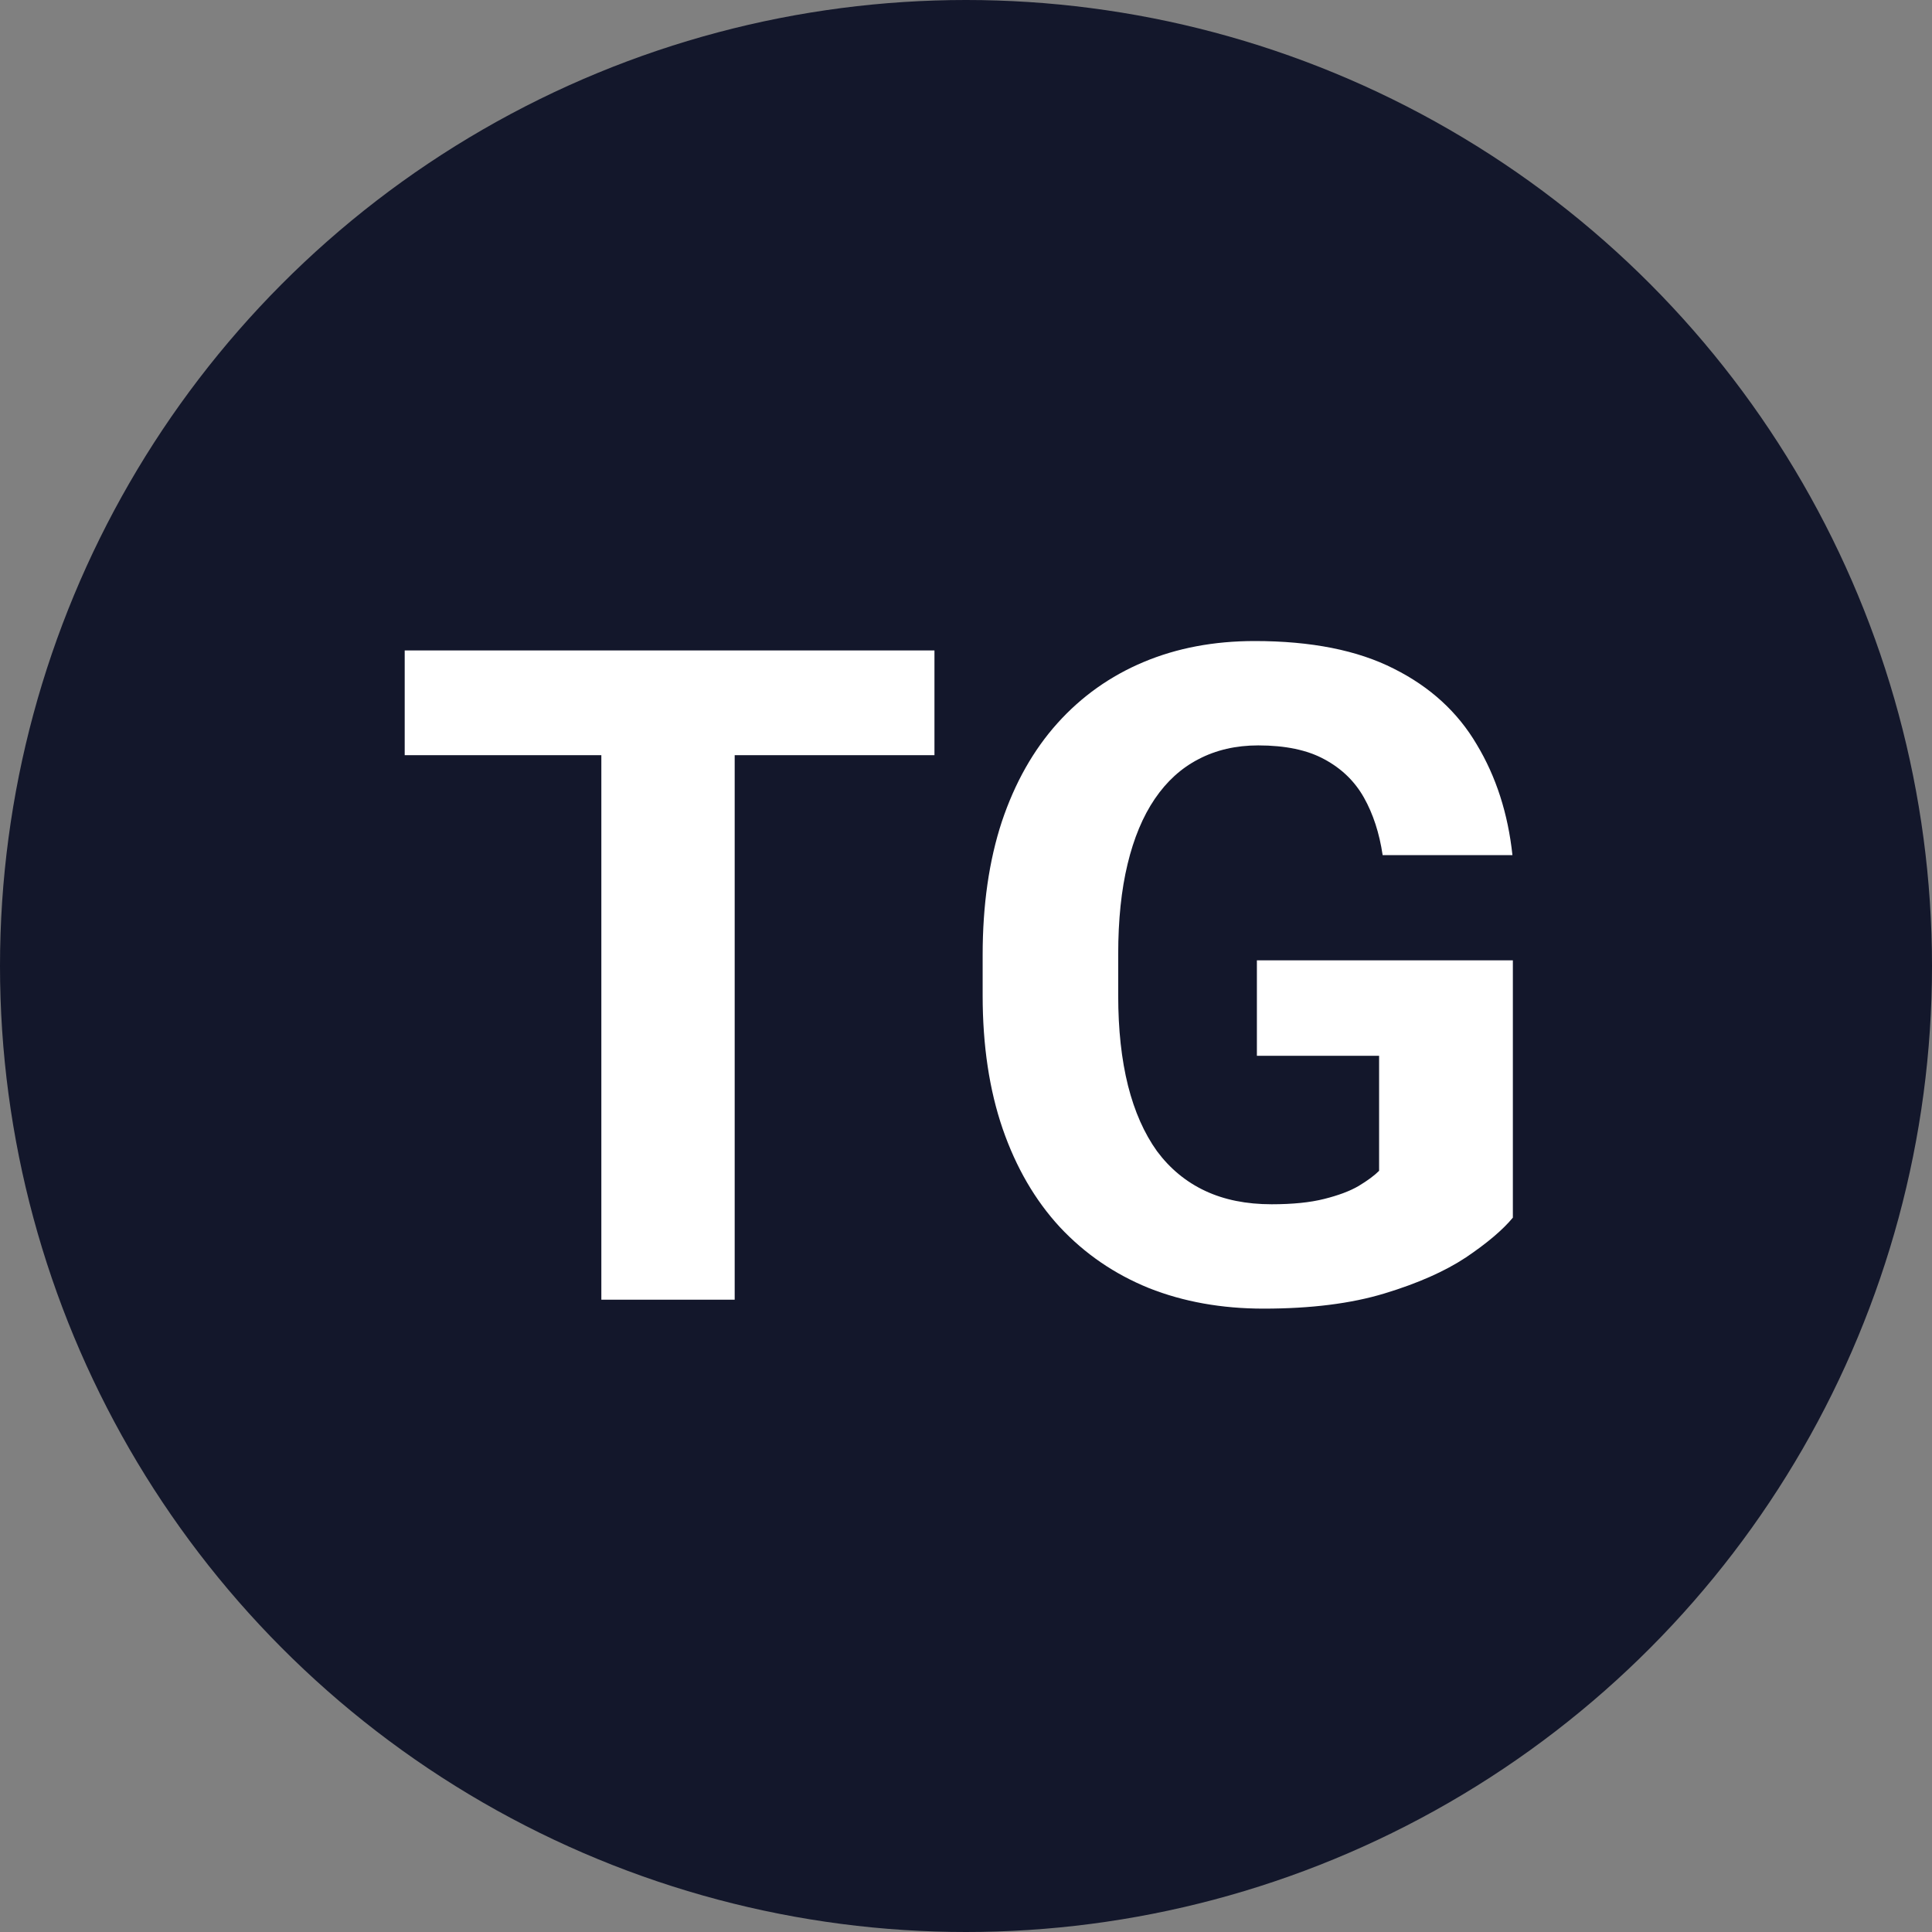 <?xml version="1.0" encoding="UTF-8"?> <svg xmlns="http://www.w3.org/2000/svg" width="55" height="55" viewBox="0 0 55 55" fill="none"><rect x="0" y="0" width="55" height="55" fill="#808080" stroke="none"/><circle cx="27.5" cy="27.5" r="27.5" fill="#13172B"></circle><path d="M20.915 18.516V37H17.119V18.516H20.915ZM26.602 18.516V21.499H11.521V18.516H26.602ZM43.068 27.339V34.664C42.781 35.011 42.336 35.388 41.735 35.794C41.134 36.192 40.36 36.535 39.412 36.822C38.464 37.11 37.317 37.254 35.972 37.254C34.778 37.254 33.691 37.059 32.709 36.67C31.727 36.272 30.881 35.692 30.17 34.931C29.467 34.169 28.926 33.238 28.545 32.138C28.164 31.029 27.974 29.764 27.974 28.342V27.186C27.974 25.765 28.156 24.499 28.52 23.391C28.892 22.282 29.421 21.347 30.106 20.585C30.792 19.823 31.609 19.244 32.557 18.846C33.505 18.448 34.558 18.249 35.718 18.249C37.326 18.249 38.646 18.511 39.679 19.036C40.711 19.552 41.498 20.272 42.04 21.194C42.59 22.108 42.929 23.158 43.056 24.343H39.361C39.268 23.716 39.09 23.171 38.828 22.705C38.566 22.24 38.189 21.876 37.698 21.613C37.216 21.351 36.59 21.22 35.819 21.22C35.185 21.22 34.617 21.351 34.118 21.613C33.627 21.867 33.213 22.244 32.874 22.743C32.535 23.242 32.277 23.86 32.1 24.597C31.922 25.333 31.833 26.188 31.833 27.161V28.342C31.833 29.307 31.926 30.162 32.112 30.906C32.298 31.643 32.574 32.265 32.938 32.773C33.31 33.272 33.767 33.648 34.309 33.902C34.85 34.156 35.481 34.283 36.2 34.283C36.801 34.283 37.3 34.232 37.698 34.131C38.105 34.029 38.43 33.907 38.676 33.763C38.93 33.61 39.124 33.467 39.26 33.331V30.056H35.781V27.339H43.068Z" fill="white"></path></svg> 